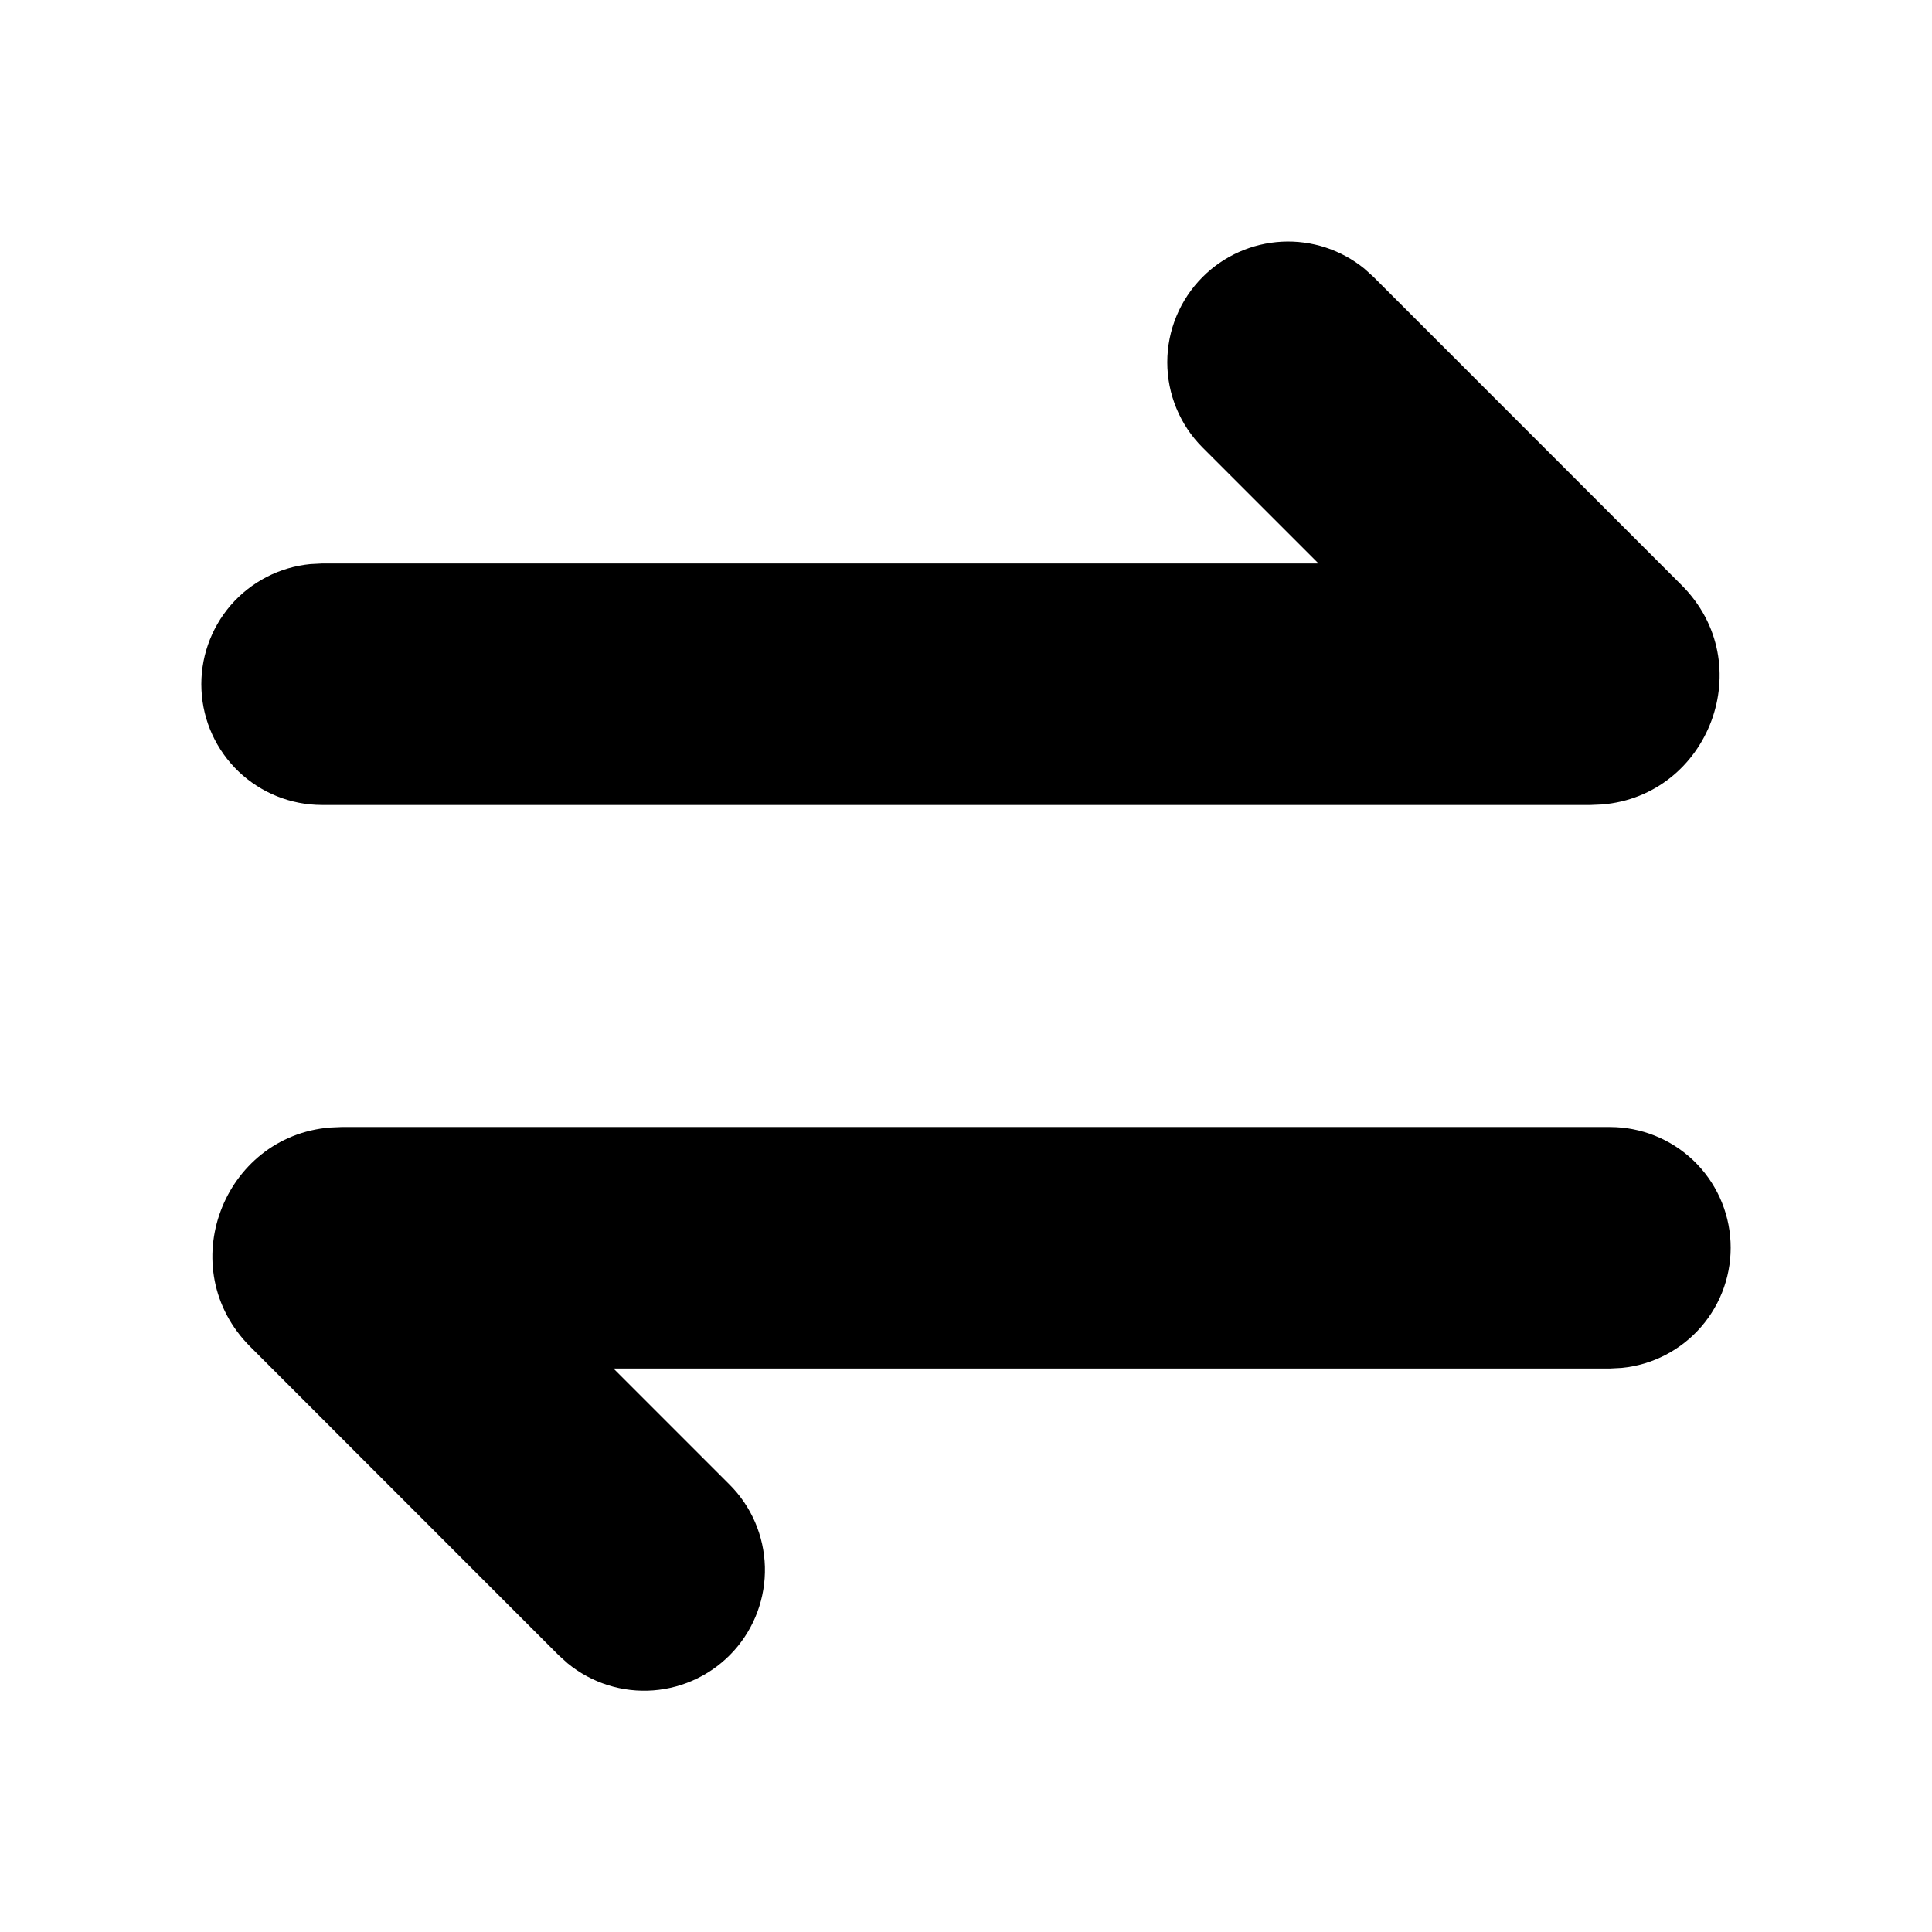 <svg width="32" height="32" viewBox="0 0 32 32" fill="none" xmlns="http://www.w3.org/2000/svg">
<path d="M26.667 18.667C27.18 18.667 27.674 18.865 28.046 19.219C28.418 19.574 28.639 20.058 28.663 20.57C28.688 21.084 28.514 21.586 28.178 21.975C27.842 22.363 27.37 22.608 26.859 22.657L26.667 22.667H10.161L12.081 24.587C12.445 24.949 12.655 25.437 12.669 25.951C12.682 26.464 12.498 26.963 12.154 27.344C11.81 27.725 11.333 27.959 10.821 27.998C10.309 28.037 9.801 27.877 9.404 27.552L9.252 27.415L4.147 22.308C2.848 21.009 3.693 18.819 5.468 18.675L5.655 18.667H26.667ZM19.92 4.587C20.27 4.237 20.737 4.029 21.231 4.003C21.726 3.977 22.212 4.136 22.596 4.448L22.748 4.585L27.853 9.692C29.152 10.991 28.307 13.181 26.532 13.325L26.345 13.333H5.333C4.82 13.333 4.326 13.135 3.954 12.781C3.582 12.426 3.361 11.943 3.337 11.429C3.312 10.916 3.486 10.414 3.821 10.025C4.157 9.637 4.63 9.392 5.141 9.343L5.333 9.333H21.839L19.919 7.413C19.544 7.038 19.334 6.53 19.334 6C19.334 5.47 19.545 4.962 19.92 4.587Z" fill="black"/>
</svg>
